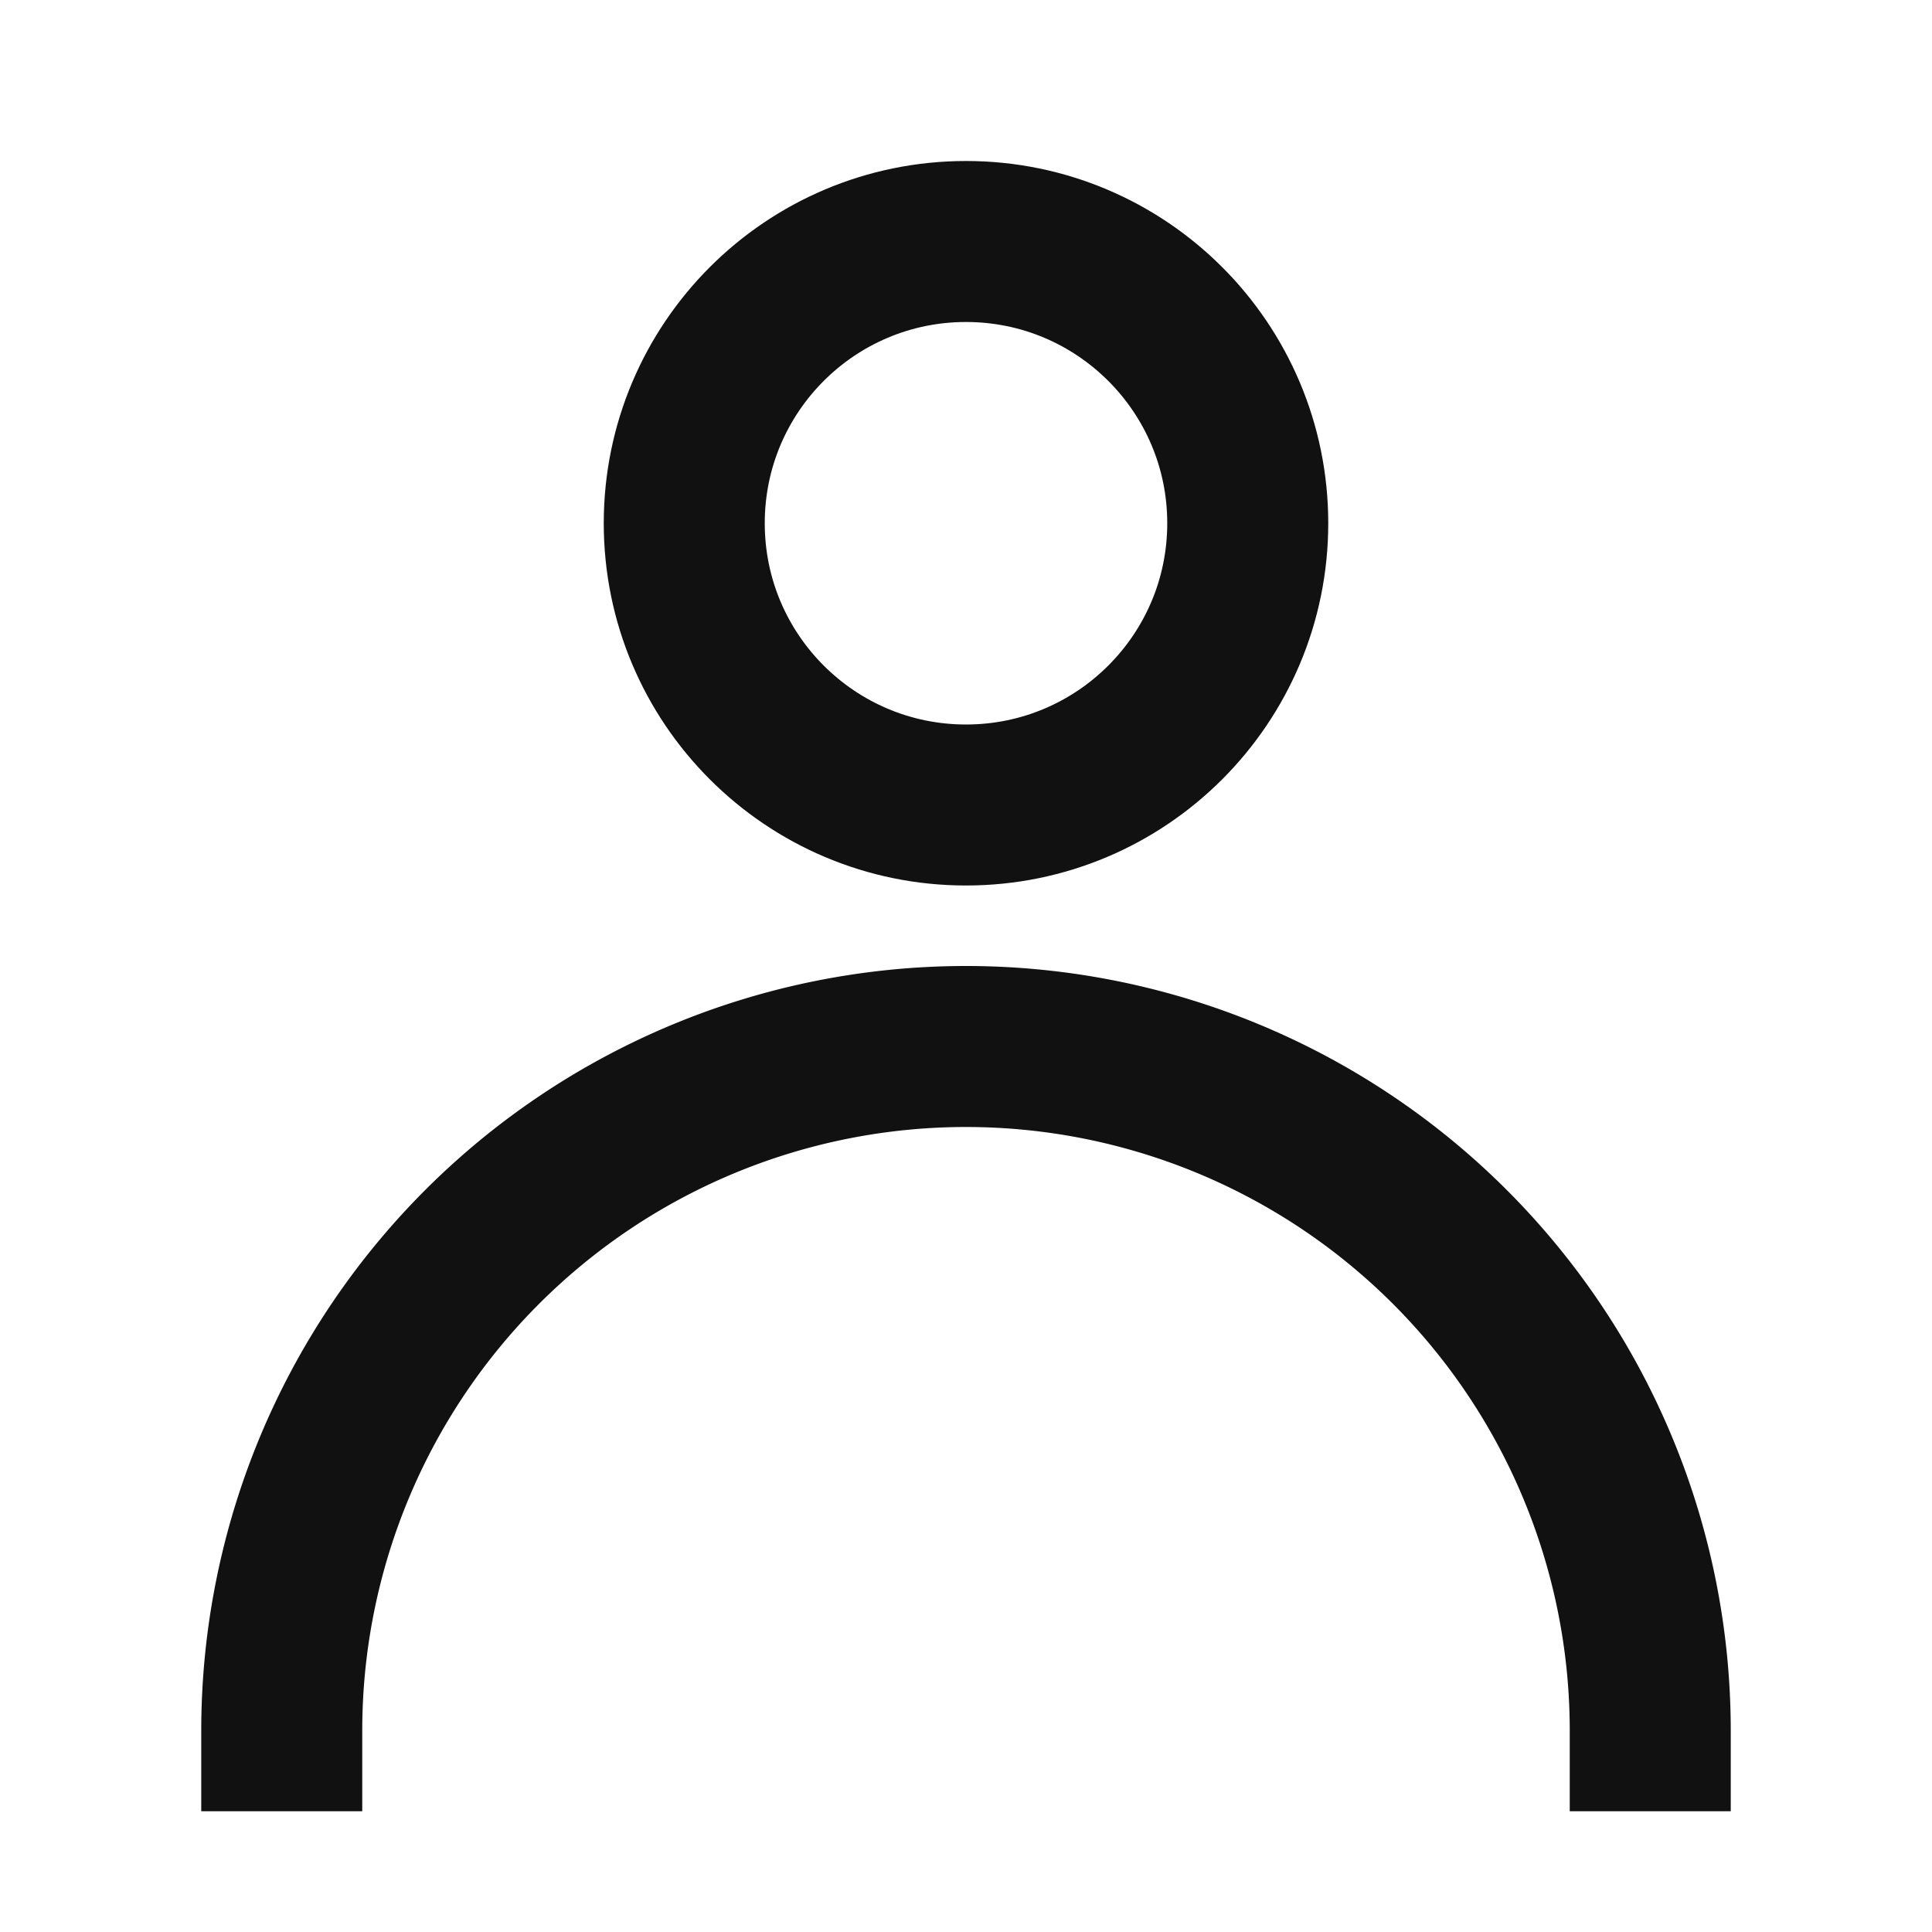 <svg width="24" height="24" viewBox="0 0 24 24" xmlns="http://www.w3.org/2000/svg">
    <g fill="none" fill-rule="evenodd">
        <path d="M0 0h24v24H0z"/>
        <circle stroke="#111" stroke-width="2" stroke-linecap="square" stroke-linejoin="round" cx="12" cy="6.5" r="3.5"/>
        <path d="M20.5 21.5a8.5 8.5 0 1 0-17 0" stroke="#111" stroke-width="2" stroke-linecap="square" stroke-linejoin="round"/>
    </g>
</svg>
